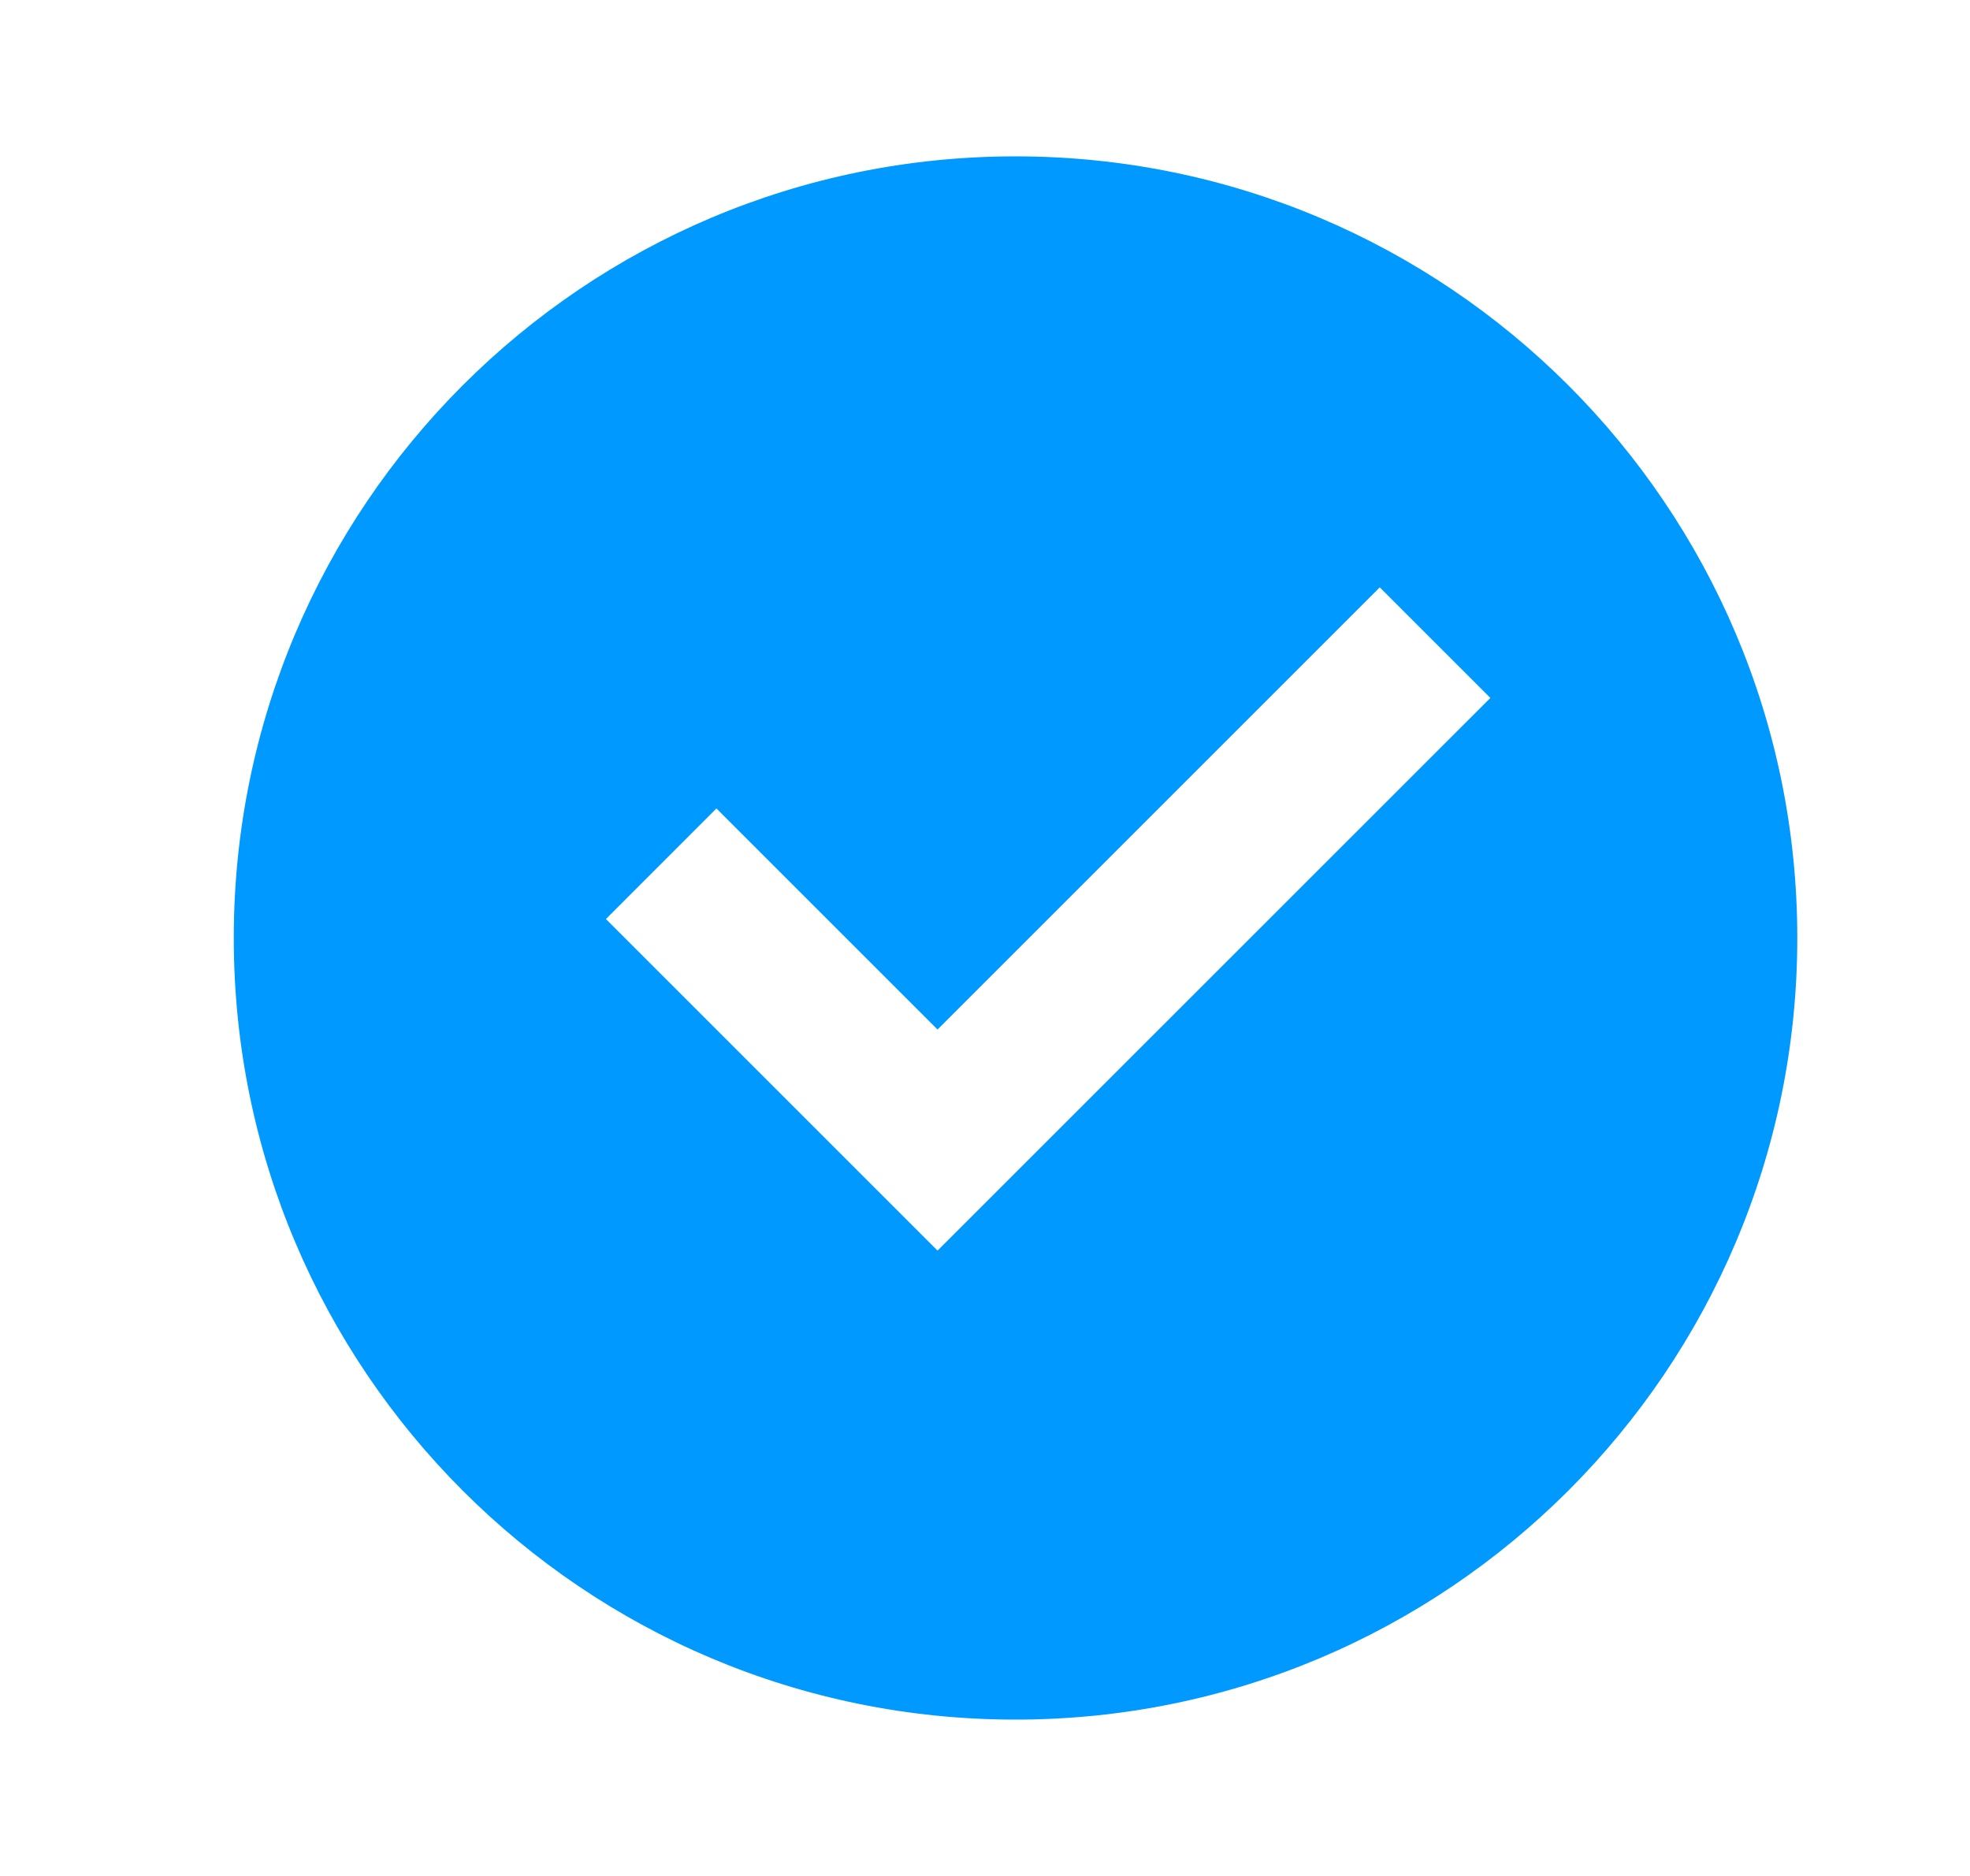 <svg width="21" height="20" viewBox="0 0 21 20" fill="none" xmlns="http://www.w3.org/2000/svg">
<path d="M10.825 18.333C6.223 18.333 2.492 14.602 2.492 10C2.492 5.398 6.223 1.667 10.825 1.667C15.428 1.667 19.159 5.398 19.159 10C19.159 14.602 15.428 18.333 10.825 18.333ZM9.994 13.333L15.887 7.441L14.708 6.262L9.994 10.976L7.637 8.619L6.459 9.798L9.994 13.333Z" fill="#0099FF"/>
</svg>
